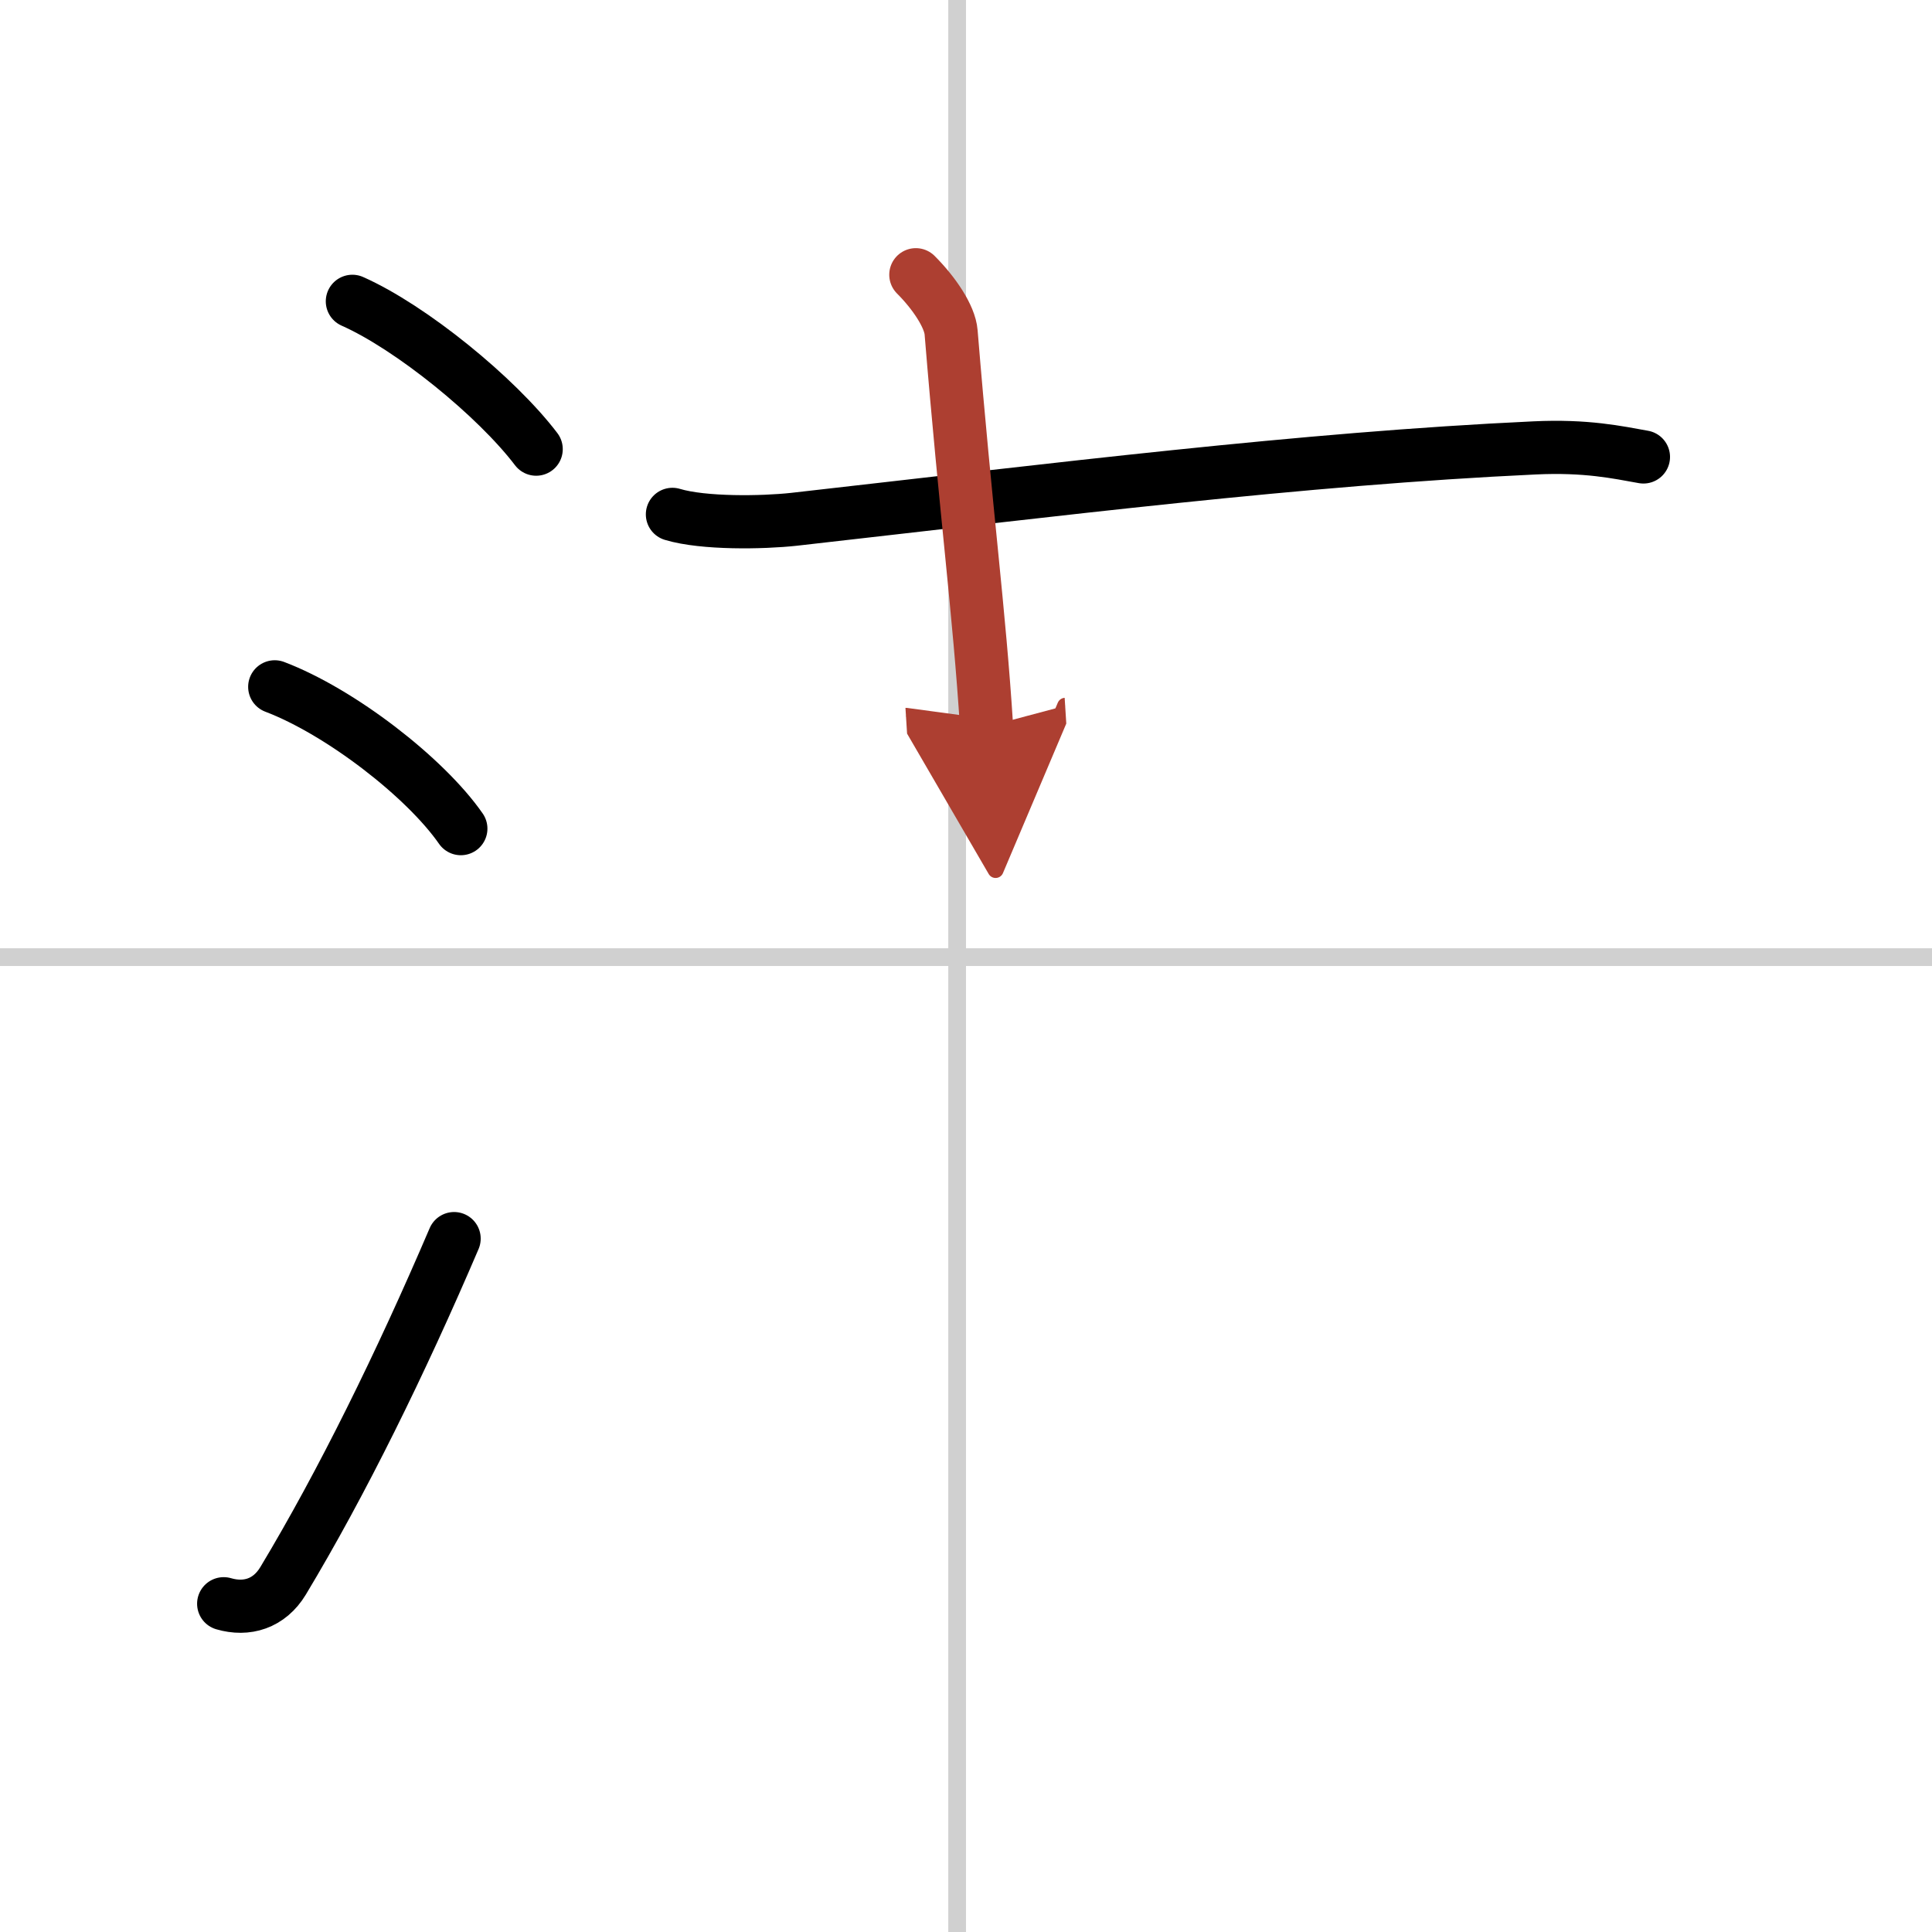 <svg width="400" height="400" viewBox="0 0 109 109" xmlns="http://www.w3.org/2000/svg"><defs><marker id="a" markerWidth="4" orient="auto" refX="1" refY="5" viewBox="0 0 10 10"><polyline points="0 0 10 5 0 10 1 5" fill="#ad3f31" stroke="#ad3f31"/></marker></defs><g fill="none" stroke="#000" stroke-linecap="round" stroke-linejoin="round" stroke-width="3"><rect width="100%" height="100%" fill="#fff" stroke="#fff"/><line x1="54" x2="54" y2="109" stroke="#d0d0d0" stroke-width="1"/><line x2="109" y1="54" y2="54" stroke="#d0d0d0" stroke-width="1"/><path d="m19.88 17c3.31 1.47 8.12 5.38 10.37 8.34"/><path d="m15.5 38.75c3.71 1.41 8.5 5.12 10.5 8"/><path d="m12.62 90.48c1.3 0.38 2.57 0 3.35-1.29 3.32-5.52 6.64-12.27 9.65-19.31"/><path d="m37.937 29.02c1.76 0.53 5.09 0.47 6.84 0.28 14.78-1.67 28.693-3.42 41.793-4.03 2.93-0.14 4.69 0.25 6.15 0.51"/><path d="m51.67 15.5c1.04 1.04 1.92 2.36 1.99 3.25 0.84 10.25 1.59 15.75 2 22.25" marker-end="url(#a)" stroke="#ad3f31"/></g></svg>
